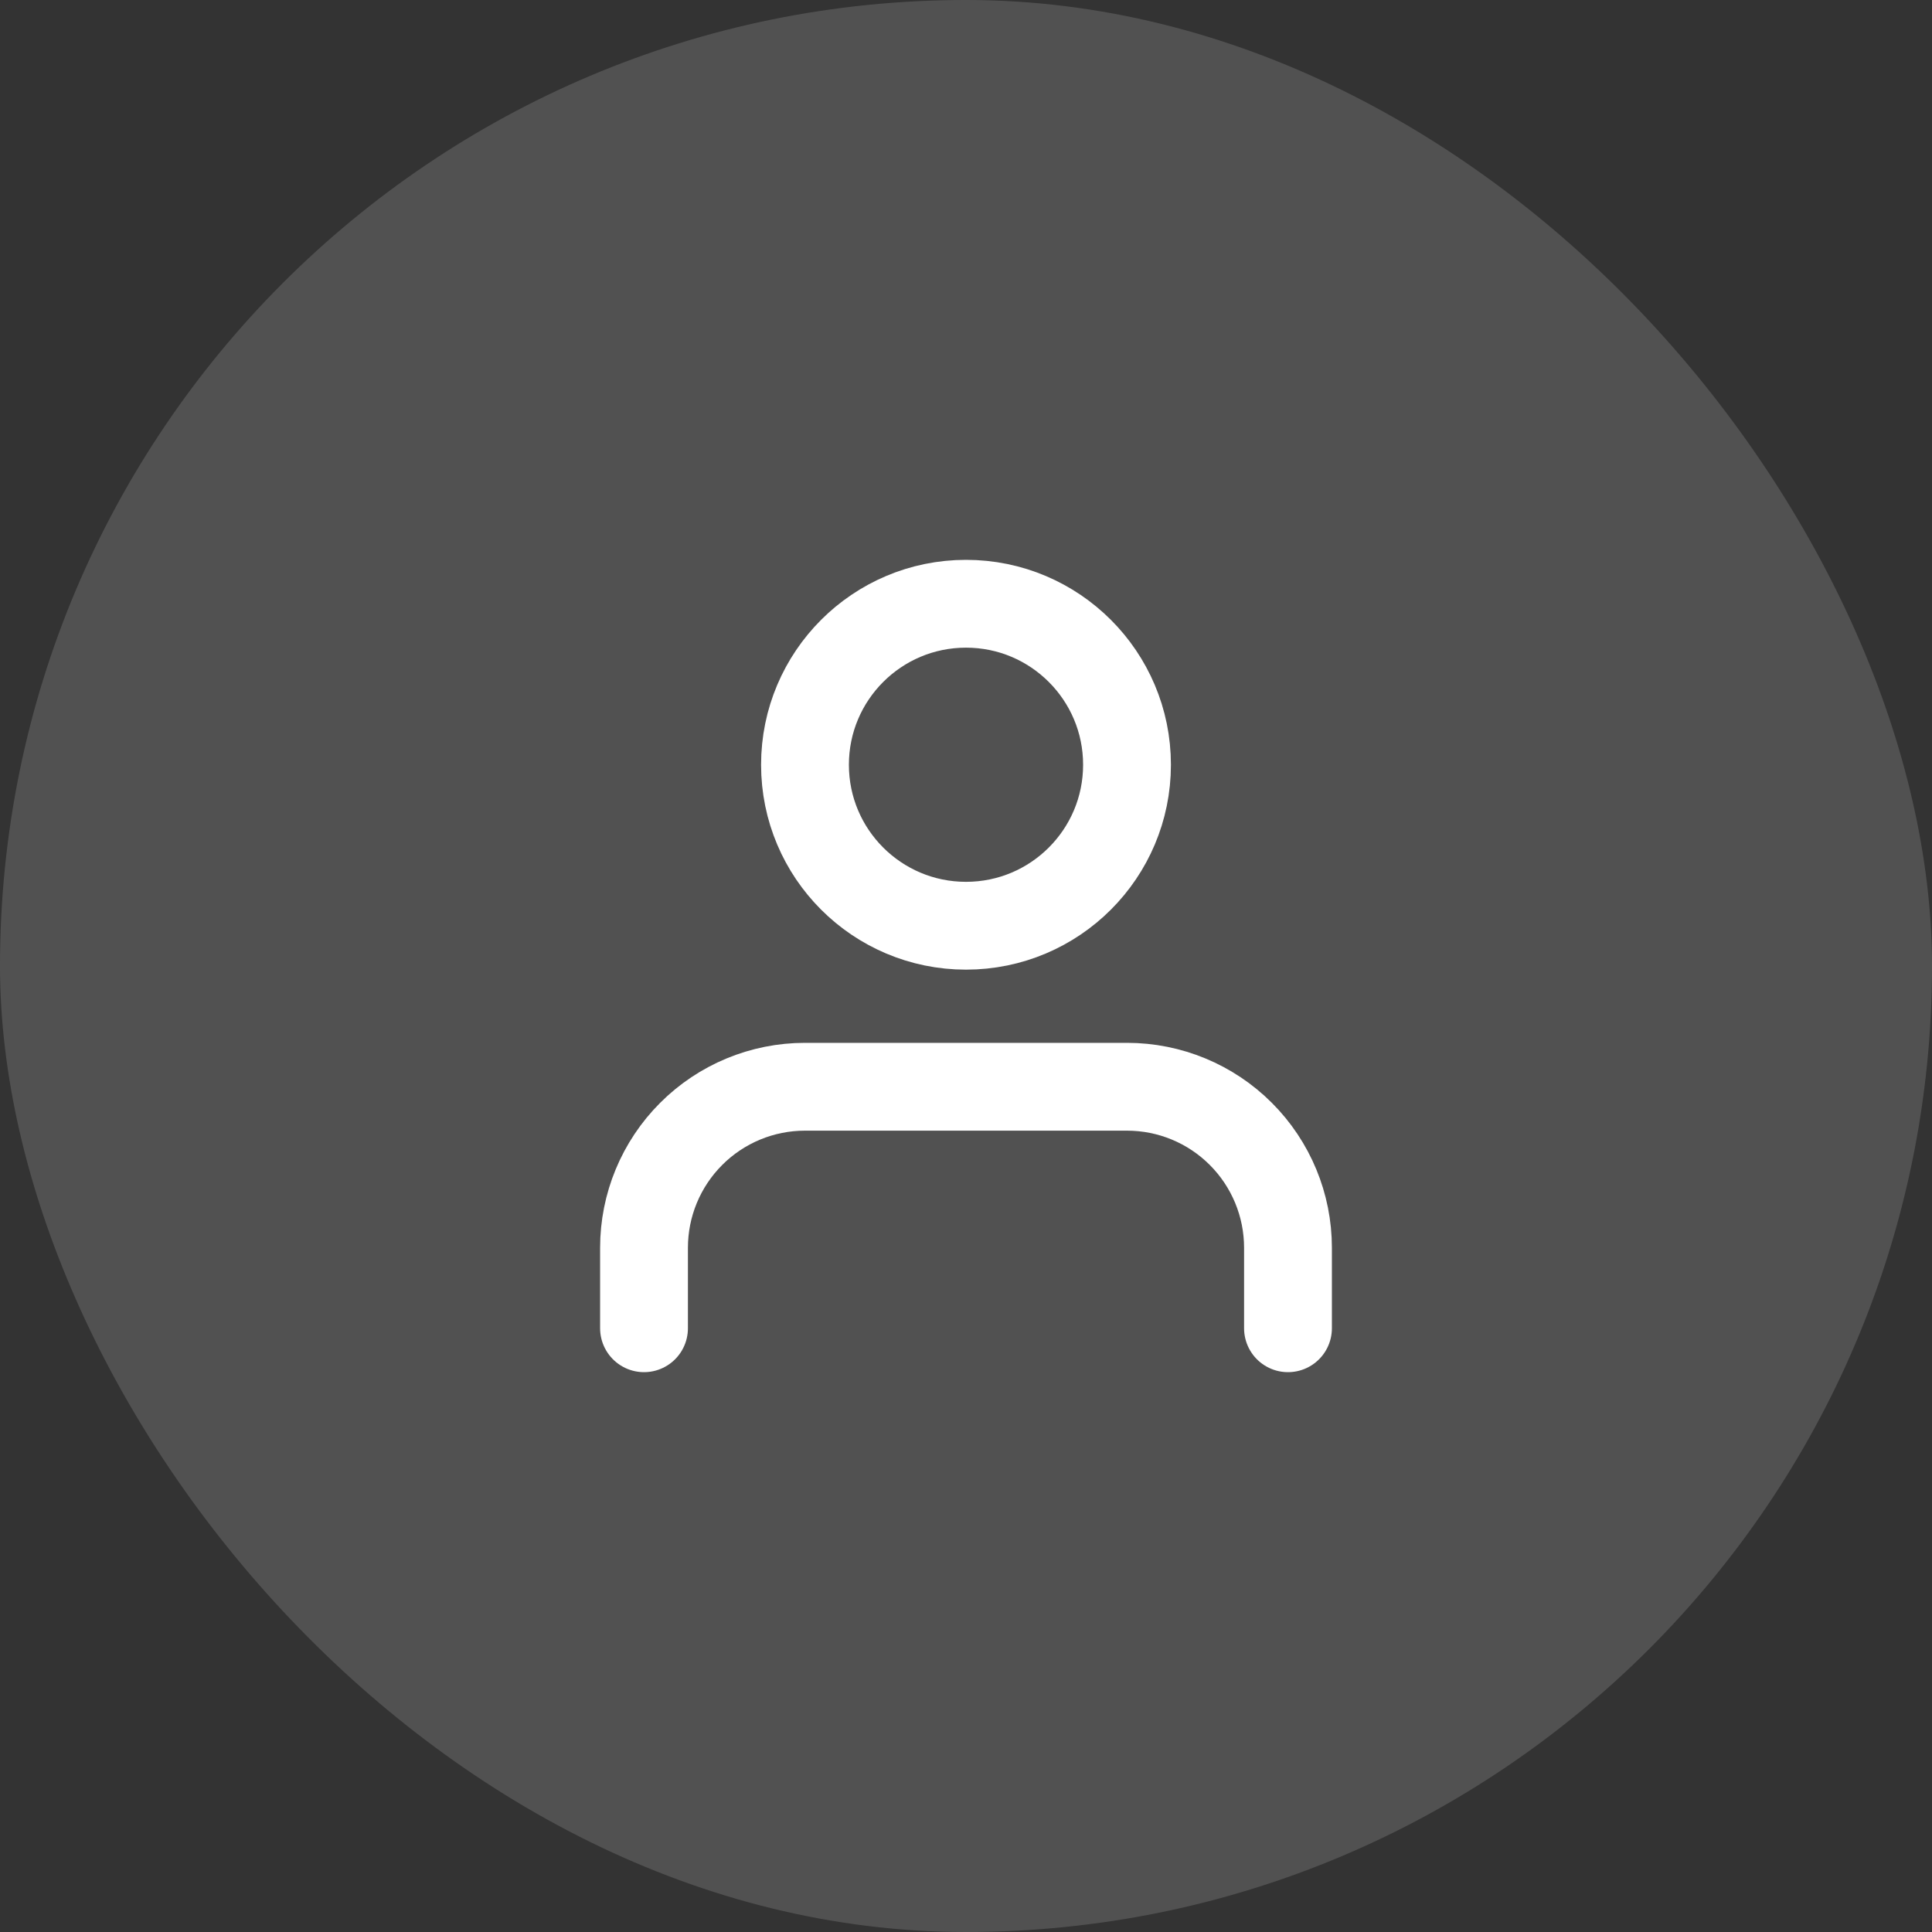 <svg xmlns="http://www.w3.org/2000/svg" width="44" height="44" viewBox="0 0 44 44" fill="none"><rect x="0" y="0" width="44" height="44" fill="#333333" stroke="none"/><rect width="44" height="44" rx="22" fill="white" fill-opacity="0.15"></rect><path d="M29.333 30.25V28.417C29.333 27.444 28.947 26.512 28.259 25.824C27.572 25.136 26.639 24.75 25.667 24.75H18.333C17.361 24.75 16.428 25.136 15.741 25.824C15.053 26.512 14.667 27.444 14.667 28.417V30.25" stroke="white" stroke-width="2" stroke-linecap="round" stroke-linejoin="round"></path><path d="M22 21.083C24.025 21.083 25.667 19.442 25.667 17.417C25.667 15.392 24.025 13.75 22 13.75C19.975 13.75 18.333 15.392 18.333 17.417C18.333 19.442 19.975 21.083 22 21.083Z" stroke="white" stroke-width="2" stroke-linecap="round" stroke-linejoin="round"></path></svg>